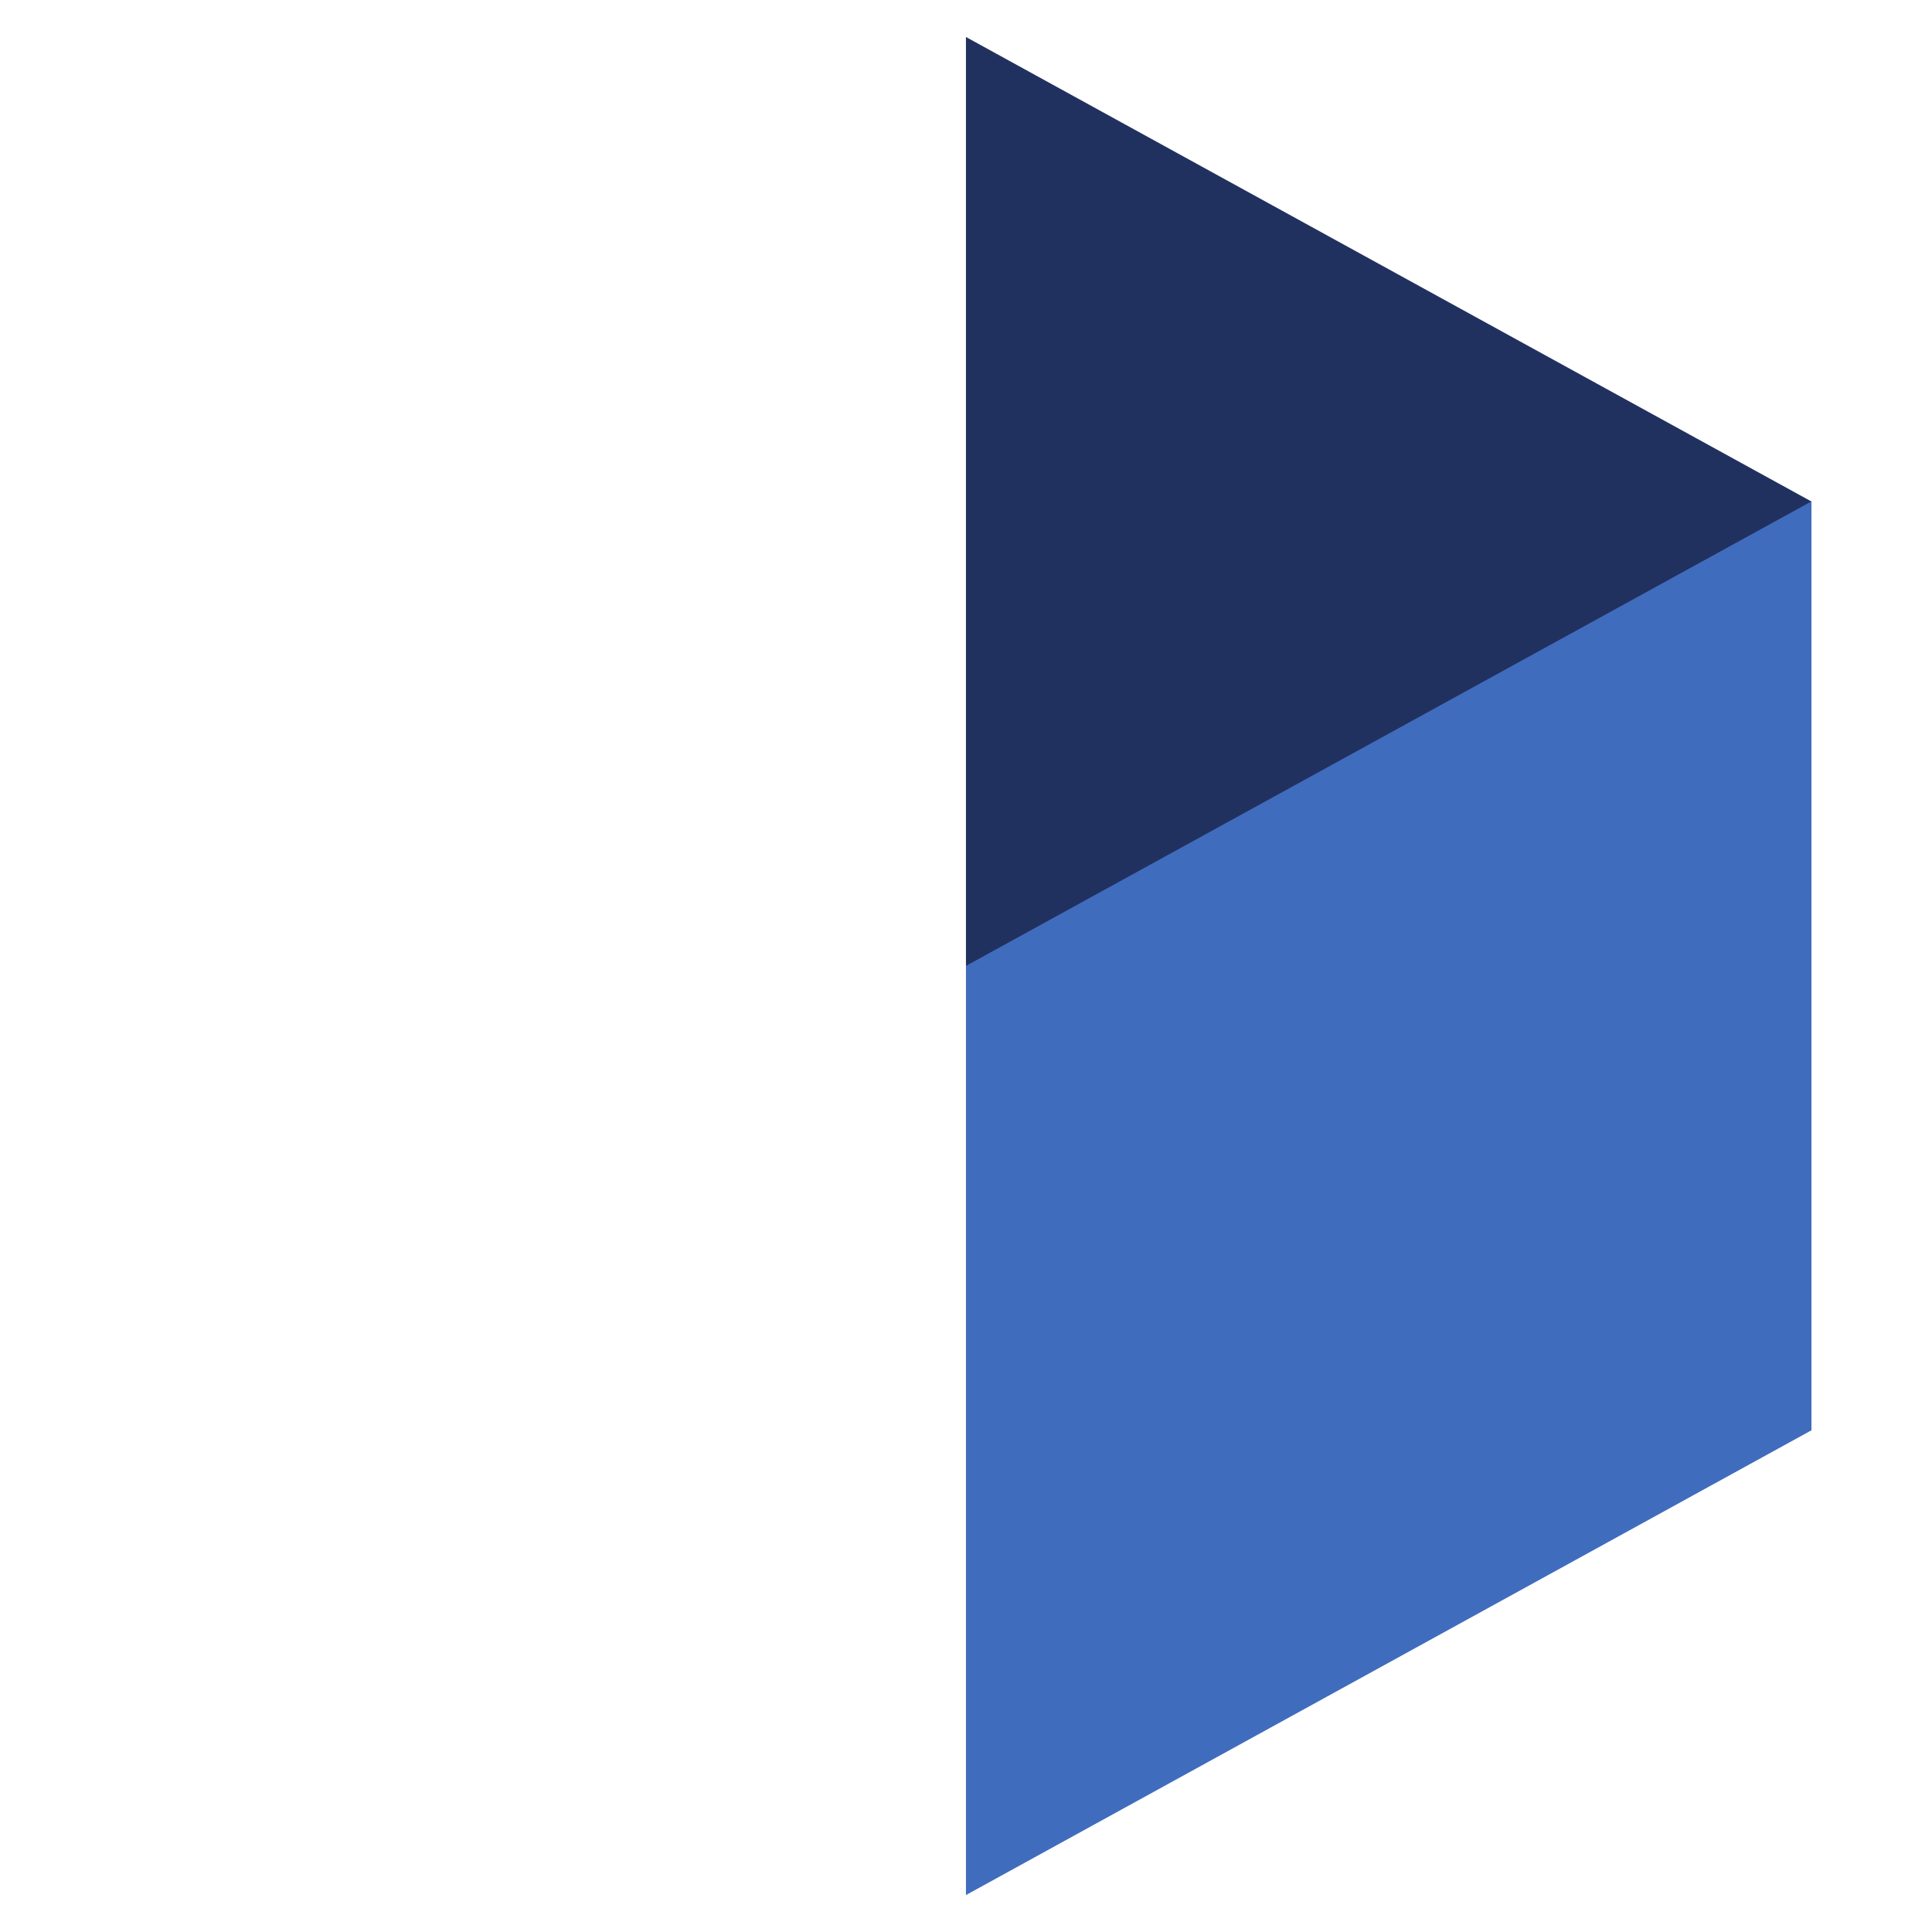 <?xml version="1.0" encoding="UTF-8" standalone="no"?>
<!-- Created with Inkscape (http://www.inkscape.org/) -->

<svg
   width="1600"
   height="1600"
   viewBox="0 0 423.333 423.333"
   version="1.1"
   id="svg1"
   inkscape:export-filename="favicon.png"
   inkscape:export-xdpi="96"
   inkscape:export-ydpi="96"
   inkscape:version="1.3.2 (091e20e, 2023-11-25)"
   sodipodi:docname="favicon.svg"
   xml:space="preserve"
   xmlns:inkscape="http://www.inkscape.org/namespaces/inkscape"
   xmlns:sodipodi="http://sodipodi.sourceforge.net/DTD/sodipodi-0.dtd"
   xmlns="http://www.w3.org/2000/svg"
   xmlns:svg="http://www.w3.org/2000/svg"><sodipodi:namedview
     id="namedview1"
     pagecolor="#ffffff"
     bordercolor="#000000"
     borderopacity="0.25"
     inkscape:showpageshadow="2"
     inkscape:pageopacity="0.0"
     inkscape:pagecheckerboard="0"
     inkscape:deskcolor="#d1d1d1"
     inkscape:document-units="px"
     inkscape:export-bgcolor="#ffffffff"
     inkscape:zoom="0.22609617"
     inkscape:cx="1154.376"
     inkscape:cy="833.71602"
     inkscape:window-width="1920"
     inkscape:window-height="1080"
     inkscape:window-x="0"
     inkscape:window-y="0"
     inkscape:window-maximized="0"
     inkscape:current-layer="svg1" /><defs
     id="defs1"><linearGradient
       x1="0"
       y1="0"
       x2="1"
       y2="0"
       gradientUnits="userSpaceOnUse"
       gradientTransform="matrix(-866.213,1059.47,1059.47,866.213,66120.3,15860.2)"
       spreadMethod="pad"
       id="linearGradient3153"><stop
         style="stop-opacity:1;stop-color:#406cbe"
         offset="0"
         id="stop3152" /><stop
         style="stop-opacity:1;stop-color:#61c89d"
         offset="1"
         id="stop3153" /></linearGradient><clipPath
       clipPathUnits="userSpaceOnUse"
       id="clipPath3153"><path
         d="m 65463,16489.3 h -78.1 v 445.1 h 78.1 z"
         transform="translate(0,2.5e-4)"
         id="path3153" /></clipPath><linearGradient
       x1="0"
       y1="0"
       x2="1"
       y2="0"
       gradientUnits="userSpaceOnUse"
       gradientTransform="matrix(-866.213,1059.47,1059.47,866.213,66007.9,15768.3)"
       spreadMethod="pad"
       id="linearGradient3155"><stop
         style="stop-opacity:1;stop-color:#406cbe"
         offset="0"
         id="stop3154" /><stop
         style="stop-opacity:1;stop-color:#61c89d"
         offset="1"
         id="stop3155" /></linearGradient><clipPath
       clipPathUnits="userSpaceOnUse"
       id="clipPath3155"><path
         d="m 65350.5,16482.5 c 0,-40.6 32.9,-73.5 73.5,-73.5 40.5,0 73.4,32.9 73.4,73.5 0,40.5 -32.9,73.4 -73.4,73.4 -40.6,0 -73.5,-32.9 -73.5,-73.4 z"
         transform="translate(0,2.5e-4)"
         id="path3155" /></clipPath><linearGradient
       x1="0"
       y1="0"
       x2="1"
       y2="0"
       gradientUnits="userSpaceOnUse"
       gradientTransform="matrix(-866.817,1060.21,1060.21,866.817,65967.2,15735.1)"
       spreadMethod="pad"
       id="linearGradient3157"><stop
         style="stop-opacity:1;stop-color:#406cbe"
         offset="0"
         id="stop3156" /><stop
         style="stop-opacity:1;stop-color:#61c89d"
         offset="1"
         id="stop3157" /></linearGradient><clipPath
       clipPathUnits="userSpaceOnUse"
       id="clipPath3157"><path
         d="m 65995.6,15724.1 -770.9,421.9 189.9,104.4 374.9,-202.7 c 23.7,-12.8 52.5,4.3 52.5,31.3 v 385.2 c 20.6,13 34.3,35.9 34.3,62 0,40.6 -32.9,73.5 -73.4,73.5 -40.6,0 -73.5,-32.9 -73.5,-73.5 0,-26.2 13.8,-49 34.5,-62 v -313.8 l -349.6,189 -270.9,-148.8 -83.6,-46 -3.3,-1.8 6.3,-3.5 74.8,-41.1 858,-471.3 0.2,97 z"
         transform="translate(0,2.5e-4)"
         id="path3157" /></clipPath><linearGradient
       x1="0"
       y1="0"
       x2="1"
       y2="0"
       gradientUnits="userSpaceOnUse"
       gradientTransform="matrix(-866.213,1059.47,1059.47,866.213,66083.1,15829.8)"
       spreadMethod="pad"
       id="linearGradient3159"><stop
         style="stop-opacity:1;stop-color:#406cbe"
         offset="0"
         id="stop3158" /><stop
         style="stop-opacity:1;stop-color:#61c89d"
         offset="1"
         id="stop3159" /></linearGradient><clipPath
       clipPathUnits="userSpaceOnUse"
       id="clipPath3159"><path
         d="m 65093.4,17154.9 v -702.6 c -47.9,-26.3 -50.3,-94.4 -4.2,-123.9 l 4.5,-2.9 c 22.1,-14.2 50.2,-15.1 73.3,-2.6 47,25.7 50.3,91.2 7.5,121.8 v 0.1 l -1.2,562.7 822.4,-444.6 v 96.4 z"
         transform="translate(0,2.5e-4)"
         id="path3159" /></clipPath><clipPath
       clipPathUnits="userSpaceOnUse"
       id="clipPath3153-8"><path
         d="m 65463,16489.3 h -78.1 v 445.1 h 78.1 z"
         transform="translate(0,2.5e-4)"
         id="path3153-3" /></clipPath><clipPath
       clipPathUnits="userSpaceOnUse"
       id="clipPath3155-5"><path
         d="m 65350.5,16482.5 c 0,-40.6 32.9,-73.5 73.5,-73.5 40.5,0 73.4,32.9 73.4,73.5 0,40.5 -32.9,73.4 -73.4,73.4 -40.6,0 -73.5,-32.9 -73.5,-73.4 z"
         transform="translate(0,2.5e-4)"
         id="path3155-2" /></clipPath><clipPath
       clipPathUnits="userSpaceOnUse"
       id="clipPath3157-3"><path
         d="m 65995.6,15724.1 -770.9,421.9 189.9,104.4 374.9,-202.7 c 23.7,-12.8 52.5,4.3 52.5,31.3 v 385.2 c 20.6,13 34.3,35.9 34.3,62 0,40.6 -32.9,73.5 -73.4,73.5 -40.6,0 -73.5,-32.9 -73.5,-73.5 0,-26.2 13.8,-49 34.5,-62 v -313.8 l -349.6,189 -270.9,-148.8 -83.6,-46 -3.3,-1.8 6.3,-3.5 74.8,-41.1 858,-471.3 0.2,97 z"
         transform="translate(0,2.5e-4)"
         id="path3157-7" /></clipPath><clipPath
       clipPathUnits="userSpaceOnUse"
       id="clipPath3159-2"><path
         d="m 65093.4,17154.9 v -702.6 c -47.9,-26.3 -50.3,-94.4 -4.2,-123.9 l 4.5,-2.9 c 22.1,-14.2 50.2,-15.1 73.3,-2.6 47,25.7 50.3,91.2 7.5,121.8 v 0.1 l -1.2,562.7 822.4,-444.6 v 96.4 z"
         transform="translate(0,2.5e-4)"
         id="path3159-3" /></clipPath><clipPath
       clipPathUnits="userSpaceOnUse"
       id="clipPath3153-3"><path
         d="m 65463,16489.3 h -78.1 v 445.1 h 78.1 z"
         transform="translate(0,2.5e-4)"
         id="path3153-0" /></clipPath><clipPath
       clipPathUnits="userSpaceOnUse"
       id="clipPath3155-2"><path
         d="m 65350.5,16482.5 c 0,-40.6 32.9,-73.5 73.5,-73.5 40.5,0 73.4,32.9 73.4,73.5 0,40.5 -32.9,73.4 -73.4,73.4 -40.6,0 -73.5,-32.9 -73.5,-73.4 z"
         transform="translate(0,2.5e-4)"
         id="path3155-5" /></clipPath><clipPath
       clipPathUnits="userSpaceOnUse"
       id="clipPath3157-7"><path
         d="m 65995.6,15724.1 -770.9,421.9 189.9,104.4 374.9,-202.7 c 23.7,-12.8 52.5,4.3 52.5,31.3 v 385.2 c 20.6,13 34.3,35.9 34.3,62 0,40.6 -32.9,73.5 -73.4,73.5 -40.6,0 -73.5,-32.9 -73.5,-73.5 0,-26.2 13.8,-49 34.5,-62 v -313.8 l -349.6,189 -270.9,-148.8 -83.6,-46 -3.3,-1.8 6.3,-3.5 74.8,-41.1 858,-471.3 0.2,97 z"
         transform="translate(0,2.5e-4)"
         id="path3157-1" /></clipPath><clipPath
       clipPathUnits="userSpaceOnUse"
       id="clipPath3159-1"><path
         d="m 65093.4,17154.9 v -702.6 c -47.9,-26.3 -50.3,-94.4 -4.2,-123.9 l 4.5,-2.9 c 22.1,-14.2 50.2,-15.1 73.3,-2.6 47,25.7 50.3,91.2 7.5,121.8 v 0.1 l -1.2,562.7 822.4,-444.6 v 96.4 z"
         transform="translate(0,2.5e-4)"
         id="path3159-1" /></clipPath></defs><g
     id="g6"
     transform="matrix(54.951,0,0,54.951,-26.062,-25.633)"
     style="display:inline"
     inkscape:label="logo"><path
       id="path3152"
       d="m 65463,16489.3 h -78.1 v 445.1 h 78.1 v -445.1"
       style="fill:url(#linearGradient3153);fill-opacity:1;fill-rule:nonzero;stroke:none"
       transform="matrix(0.004,0,0,-0.004,-232.426,64.082)"
       clip-path="url(#clipPath3153-3)" /><path
       id="path3154"
       d="m 65350.5,16482.5 c 0,-40.6 32.9,-73.5 73.5,-73.5 40.5,0 73.4,32.9 73.4,73.5 0,40.5 -32.9,73.4 -73.4,73.4 -40.6,0 -73.5,-32.9 -73.5,-73.4"
       style="fill:url(#linearGradient3155);fill-opacity:1;fill-rule:nonzero;stroke:none"
       transform="matrix(0.004,0,0,-0.004,-232.426,64.082)"
       clip-path="url(#clipPath3155-2)" /><path
       id="path3156"
       d="m 65995.6,15724.1 -770.9,421.9 189.9,104.4 374.9,-202.7 c 23.7,-12.8 52.5,4.3 52.5,31.3 v 385.2 c 20.6,13 34.3,35.9 34.3,62 0,40.6 -32.9,73.5 -73.4,73.5 -40.6,0 -73.5,-32.9 -73.5,-73.5 0,-26.2 13.8,-49 34.5,-62 v -313.8 l -349.6,189 -270.9,-148.8 -83.6,-46 -3.3,-1.8 6.3,-3.5 74.8,-41.1 858,-471.3 0.2,97 -0.2,0.2"
       style="fill:url(#linearGradient3157);fill-opacity:1;fill-rule:nonzero;stroke:none"
       transform="matrix(0.004,0,0,-0.004,-232.426,64.082)"
       clip-path="url(#clipPath3157-7)" /><path
       id="path3158"
       d="m 65093.4,17154.9 v -702.6 c -47.9,-26.3 -50.3,-94.4 -4.2,-123.9 l 4.5,-2.9 c 22.1,-14.2 50.2,-15.1 73.3,-2.6 47,25.7 50.3,91.2 7.5,121.8 v 0.1 l -1.2,562.7 822.4,-444.6 v 96.4 l -902.3,495.6"
       style="fill:url(#linearGradient3159);fill-opacity:1;fill-rule:nonzero;stroke:none"
       transform="matrix(0.004,0,0,-0.004,-232.426,64.082)"
       clip-path="url(#clipPath3159-1)" /><path
       id="path3160"
       d="M 4.326,4.318 V 0.614 L 7.697,2.466 V 6.17 L 4.326,4.318"
       style="fill:#21315f;fill-opacity:1;fill-rule:nonzero;stroke:none;stroke-width:0.004" /><path
       id="path3161"
       d="M 7.697,6.17 V 2.466 L 4.326,4.318 V 8.023 L 7.697,6.17"
       style="fill:#406cbe;fill-opacity:1;fill-rule:nonzero;stroke:none;stroke-width:0.004" /></g></svg>
